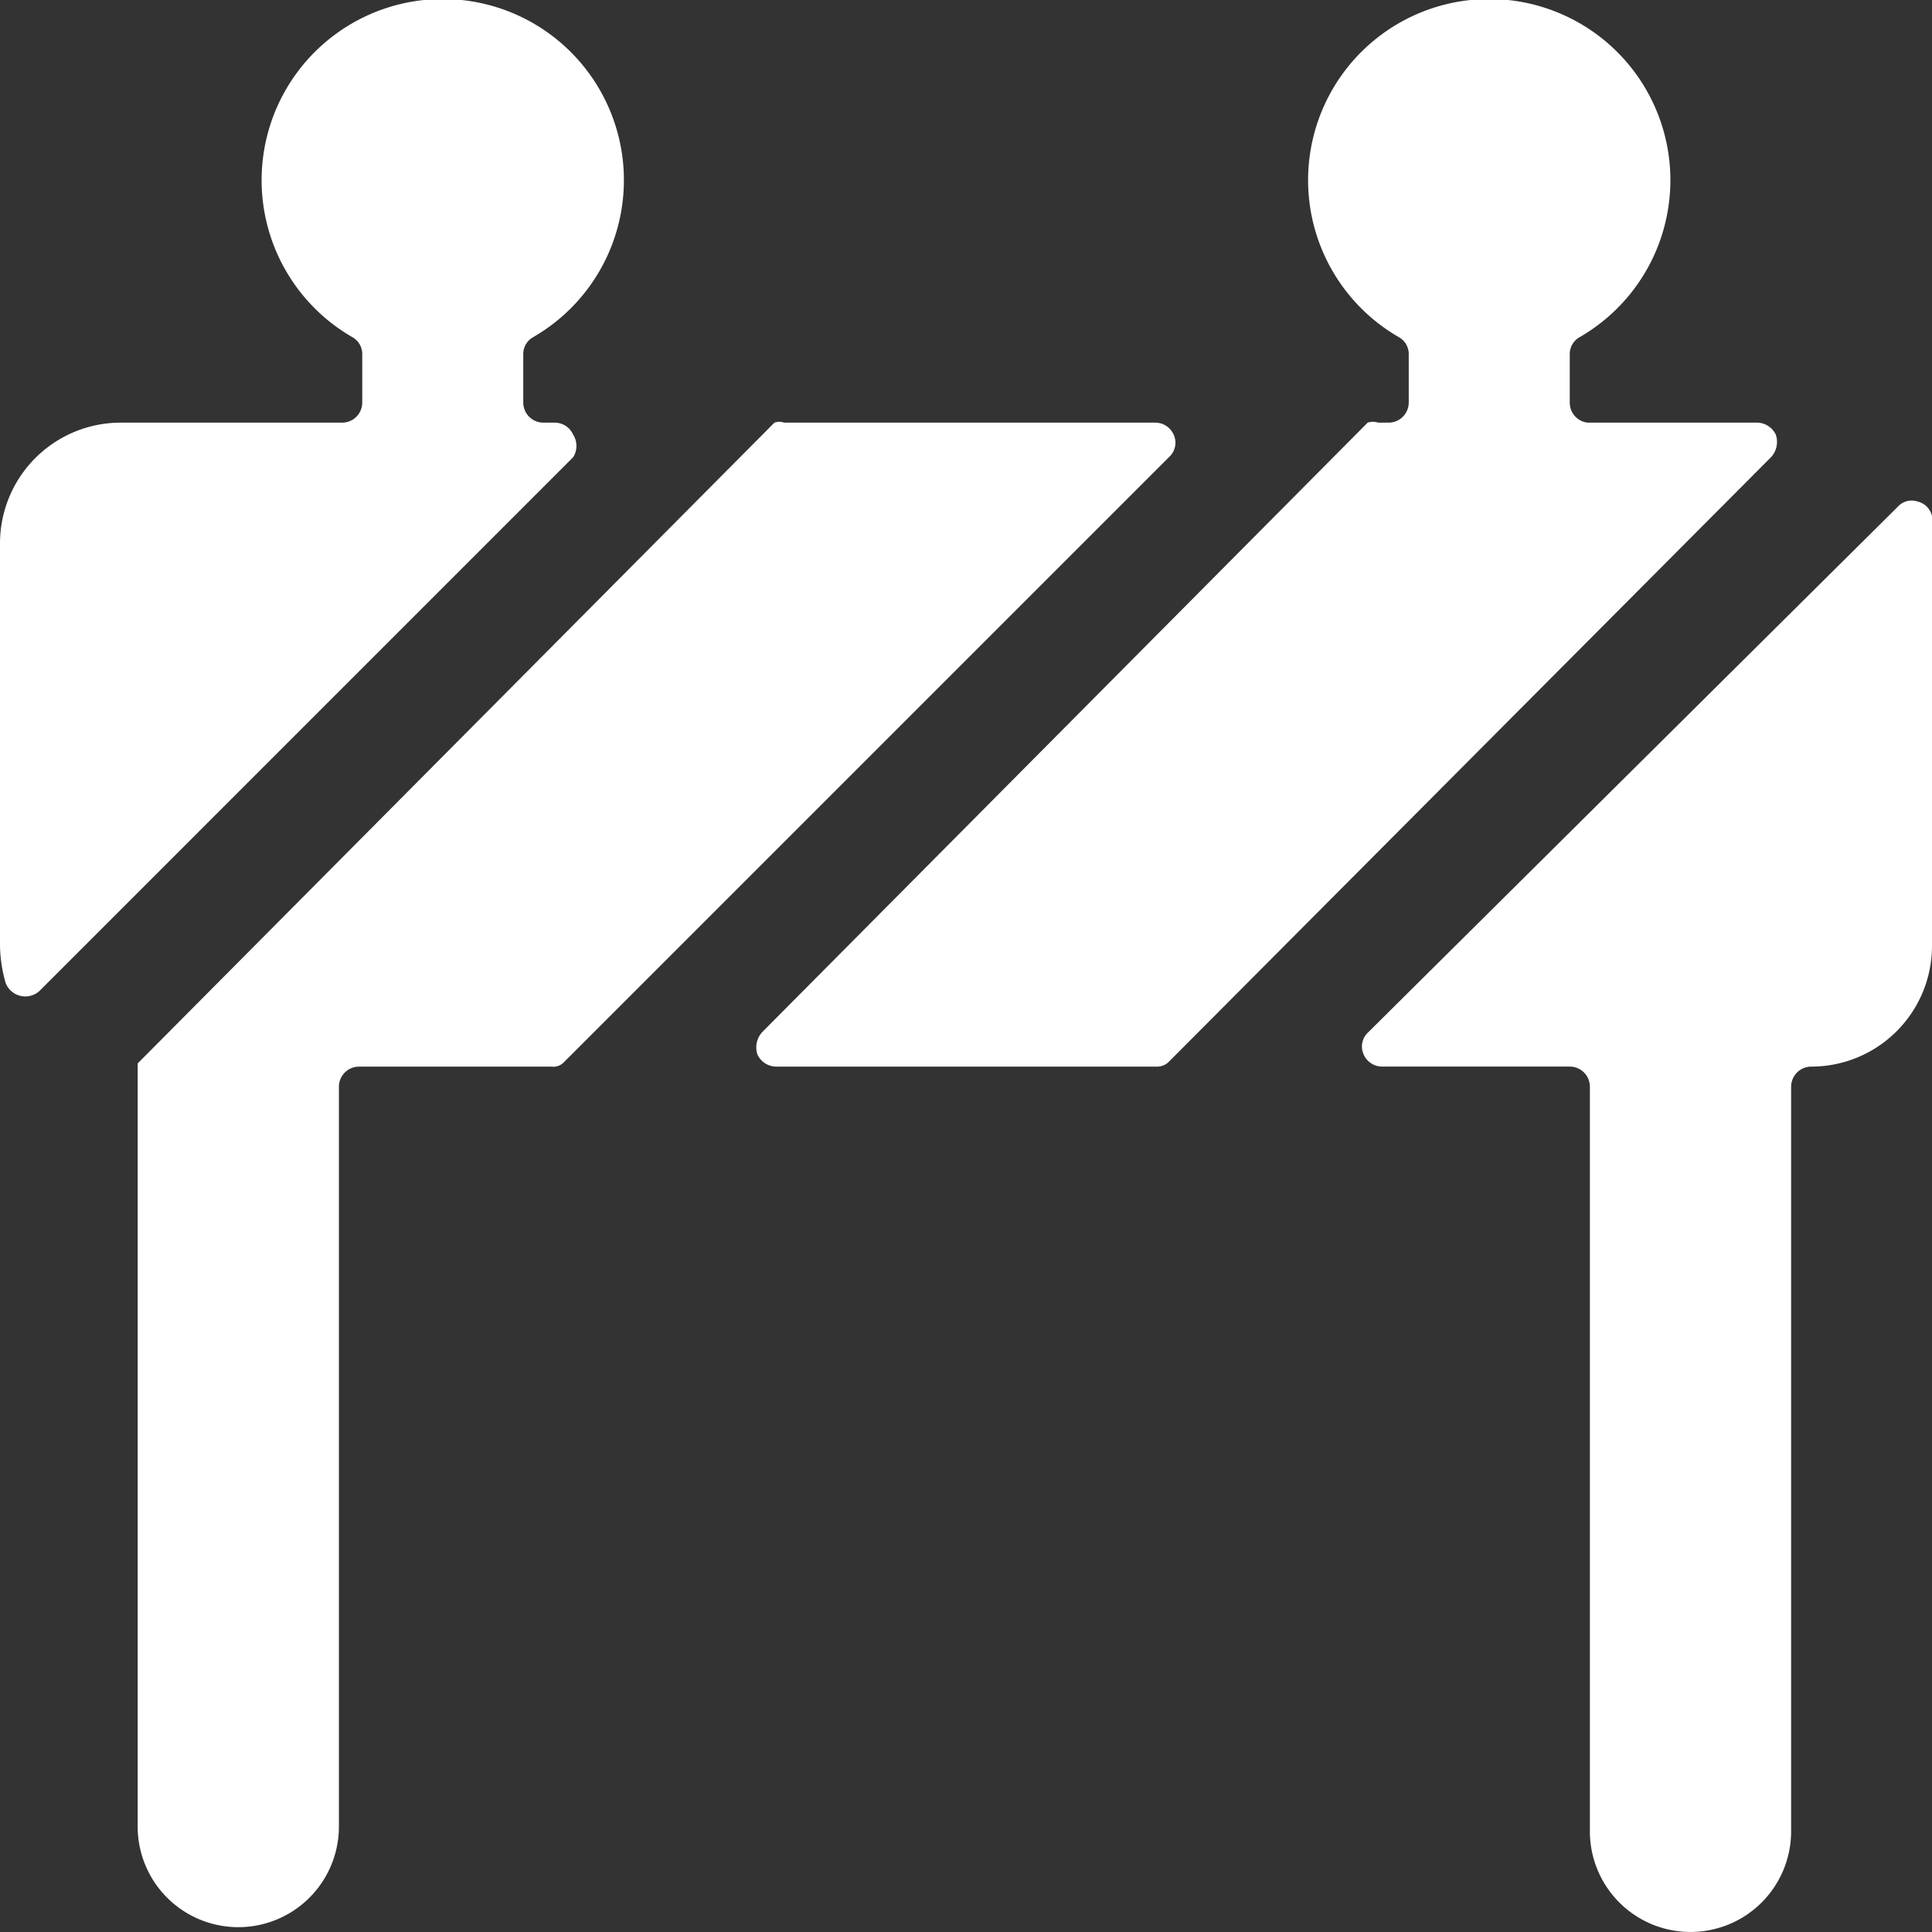 <svg id="Construction-Sign--Streamline-Ultimate.svg" width="50" height="50" viewBox="0 0 50 50" xmlns="http://www.w3.org/2000/svg"><rect x="0" y="0" width="50" height="50" fill="#333333" stroke="none"/><desc>Construction Sign Streamline Icon: https://streamlinehq.com</desc><g><path stroke-width="1" fill="#ffffff" d="M36.208 8.729a0.5 0.5 0 0 1 0.25 0.438V10.417a0.521 0.521 0 0 1 -0.521 0.521h-0.271a0.438 0.438 0 0 0 -0.271 0l-15.667 15.771a0.583 0.583 0 0 0 -0.125 0.583 0.542 0.542 0 0 0 0.5 0.312h9.854a0.438 0.438 0 0 0 0.271 -0.104L45.833 11.833a0.583 0.583 0 0 0 0.125 -0.583 0.542 0.542 0 0 0 -0.5 -0.312h-4.375A0.521 0.521 0 0 1 40.625 10.417v-1.25a0.5 0.5 0 0 1 0.25 -0.438 4.688 4.688 0 1 0 -4.667 0Z"></path><path stroke-width="1" fill="#ffffff" d="M35.417 26.708a0.5 0.5 0 0 0 -0.125 0.583 0.521 0.521 0 0 0 0.479 0.312h4.854a0.521 0.521 0 0 1 0.521 0.521v19.271a2.604 2.604 0 0 0 5.208 0V28.125a0.521 0.521 0 0 1 0.521 -0.521 3.125 3.125 0 0 0 3.125 -3.125v-10.417a3.875 3.875 0 0 0 0 -0.708 0.5 0.5 0 0 0 -0.375 -0.375 0.479 0.479 0 0 0 -0.5 0.125Z"></path><path stroke-width="1" fill="#ffffff" d="M14.833 11.833a0.542 0.542 0 0 0 0 -0.583 0.521 0.521 0 0 0 -0.479 -0.312h-0.292A0.521 0.521 0 0 1 13.542 10.417v-1.25a0.5 0.5 0 0 1 0.25 -0.438 4.688 4.688 0 1 0 -4.667 0 0.5 0.5 0 0 1 0.25 0.438V10.417a0.521 0.521 0 0 1 -0.521 0.521H3.125A3.125 3.125 0 0 0 0 14.063v10.417a3.688 3.688 0 0 0 0.146 0.958 0.542 0.542 0 0 0 0.375 0.333 0.542 0.542 0 0 0 0.5 -0.125Z"></path><path stroke-width="1" fill="#ffffff" d="m14.583 27.5 15.667 -15.667a0.5 0.5 0 0 0 0.125 -0.583 0.521 0.521 0 0 0 -0.479 -0.312H20.292a0.375 0.375 0 0 0 -0.25 0l-16.479 16.583v19.75a2.604 2.604 0 0 0 5.208 0V28.125a0.521 0.521 0 0 1 0.521 -0.521h4.979A0.375 0.375 0 0 0 14.583 27.5Z"></path></g></svg>